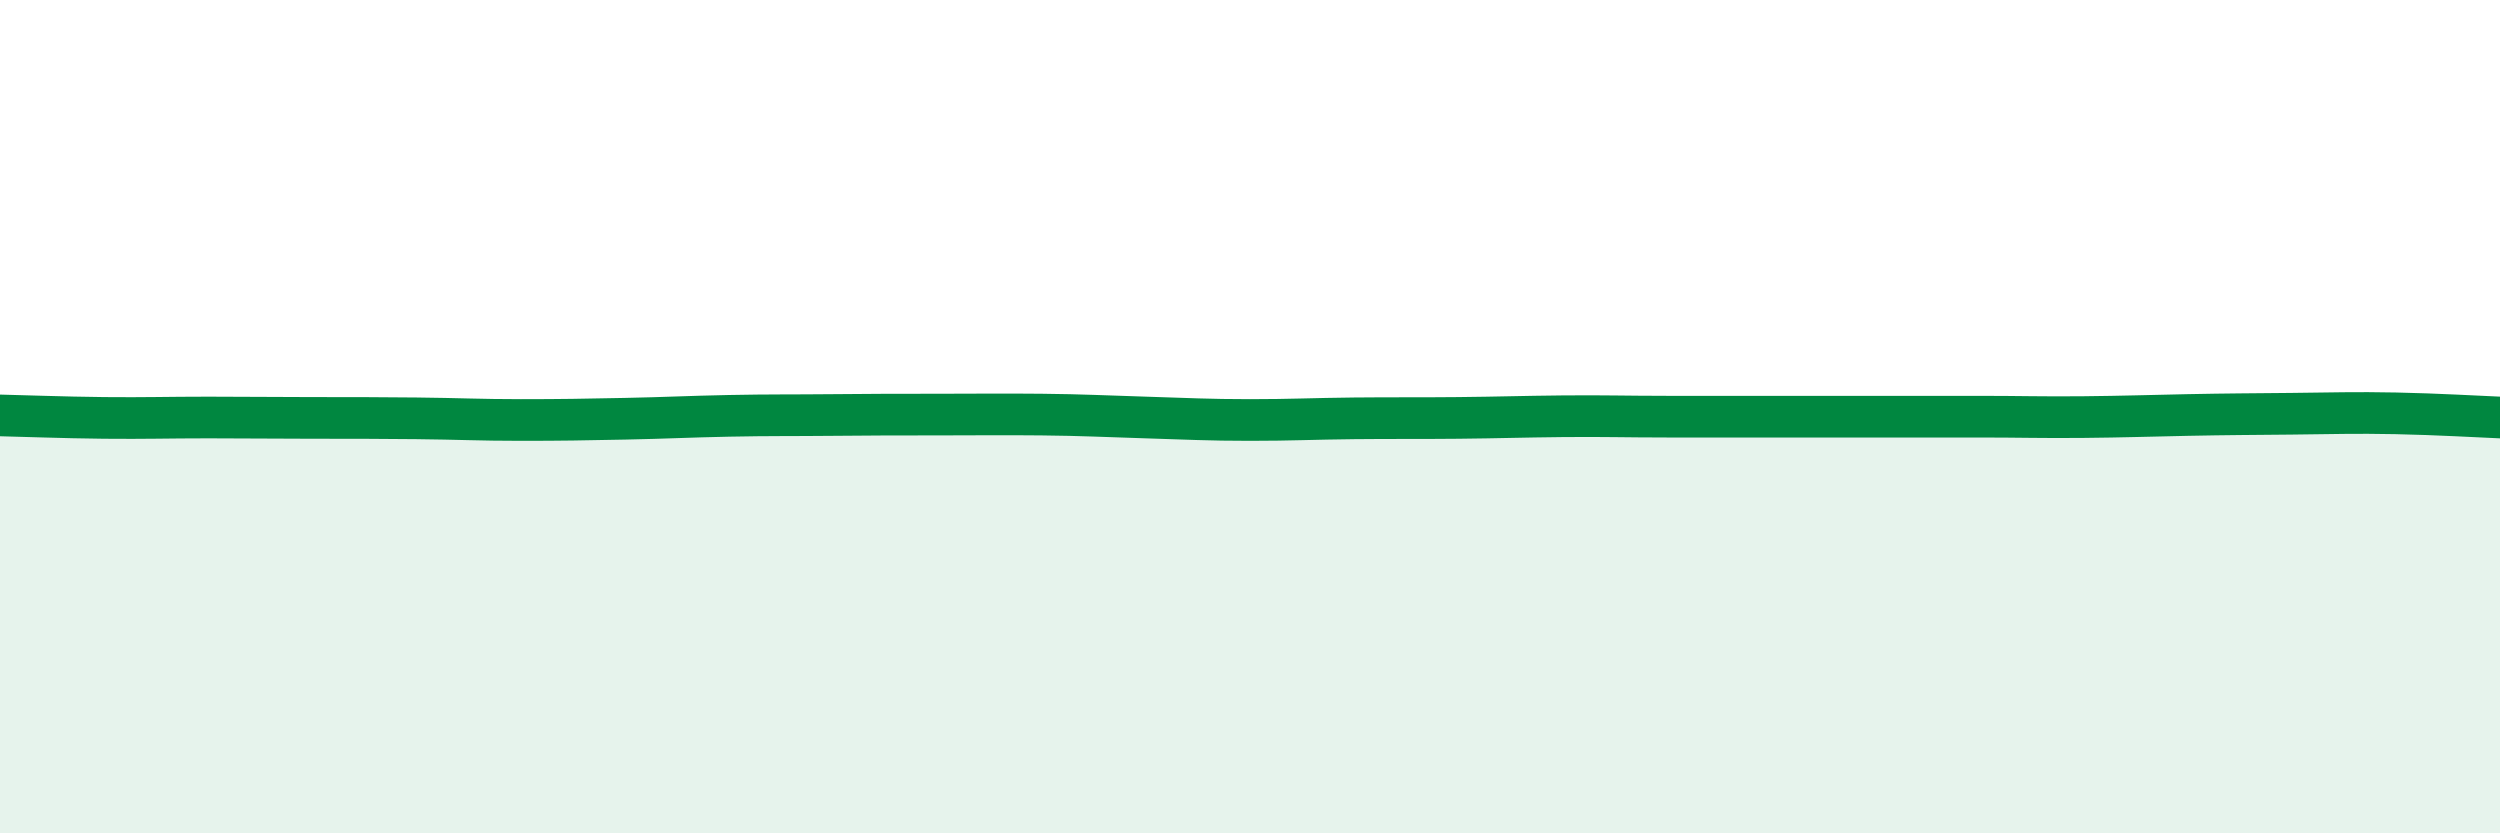 
    <svg width="60" height="20" viewBox="0 0 60 20" xmlns="http://www.w3.org/2000/svg">
      <path
        d="M 0,9.97 C 0.5,9.98 1.5,10.02 2.5,10.03 C 3.5,10.04 4,10.02 5,10.02 C 6,10.02 6.5,10.03 7.5,10.03 C 8.5,10.03 9,10.03 10,10.04 C 11,10.05 11.5,10.08 12.5,10.08 C 13.5,10.08 14,10.07 15,10.05 C 16,10.03 16.5,10 17.5,9.98 C 18.5,9.96 19,9.97 20,9.96 C 21,9.95 21.5,9.95 22.5,9.95 C 23.5,9.95 24,9.94 25,9.95 C 26,9.96 26.5,9.99 27.5,10.02 C 28.5,10.05 29,10.08 30,10.08 C 31,10.08 31.5,10.05 32.5,10.04 C 33.5,10.03 34,10.04 35,10.03 C 36,10.02 36.5,10 37.5,9.99 C 38.5,9.98 39,10 40,10 C 41,10 41.5,10 42.5,10 C 43.5,10 44,10 45,10 C 46,10 46.5,10 47.5,10 C 48.5,10 49,10.02 50,10.01 C 51,10 51.5,9.98 52.5,9.96 C 53.5,9.94 54,9.94 55,9.93 C 56,9.92 56.5,9.9 57.5,9.92 C 58.5,9.94 59.5,10 60,10.02L60 20L0 20Z"
        fill="#008740"
        opacity="0.1"
        stroke-linecap="round"
        stroke-linejoin="round"
      />
      <path
        d="M 0,9.97 C 0.5,9.98 1.5,10.02 2.5,10.03 C 3.5,10.04 4,10.02 5,10.02 C 6,10.02 6.5,10.03 7.5,10.03 C 8.5,10.03 9,10.03 10,10.04 C 11,10.05 11.5,10.08 12.5,10.08 C 13.5,10.08 14,10.07 15,10.05 C 16,10.03 16.5,10 17.5,9.98 C 18.5,9.96 19,9.97 20,9.96 C 21,9.95 21.5,9.95 22.5,9.95 C 23.5,9.95 24,9.94 25,9.95 C 26,9.96 26.5,9.99 27.5,10.02 C 28.5,10.05 29,10.08 30,10.08 C 31,10.08 31.5,10.05 32.5,10.04 C 33.5,10.03 34,10.04 35,10.03 C 36,10.02 36.5,10 37.5,9.99 C 38.5,9.98 39,10 40,10 C 41,10 41.5,10 42.5,10 C 43.5,10 44,10 45,10 C 46,10 46.5,10 47.5,10 C 48.5,10 49,10.02 50,10.01 C 51,10 51.5,9.98 52.5,9.96 C 53.5,9.94 54,9.94 55,9.93 C 56,9.92 56.5,9.9 57.5,9.92 C 58.5,9.94 59.5,10 60,10.02"
        stroke="#008740"
        stroke-width="1"
        fill="none"
        stroke-linecap="round"
        stroke-linejoin="round"
      />
    </svg>
  